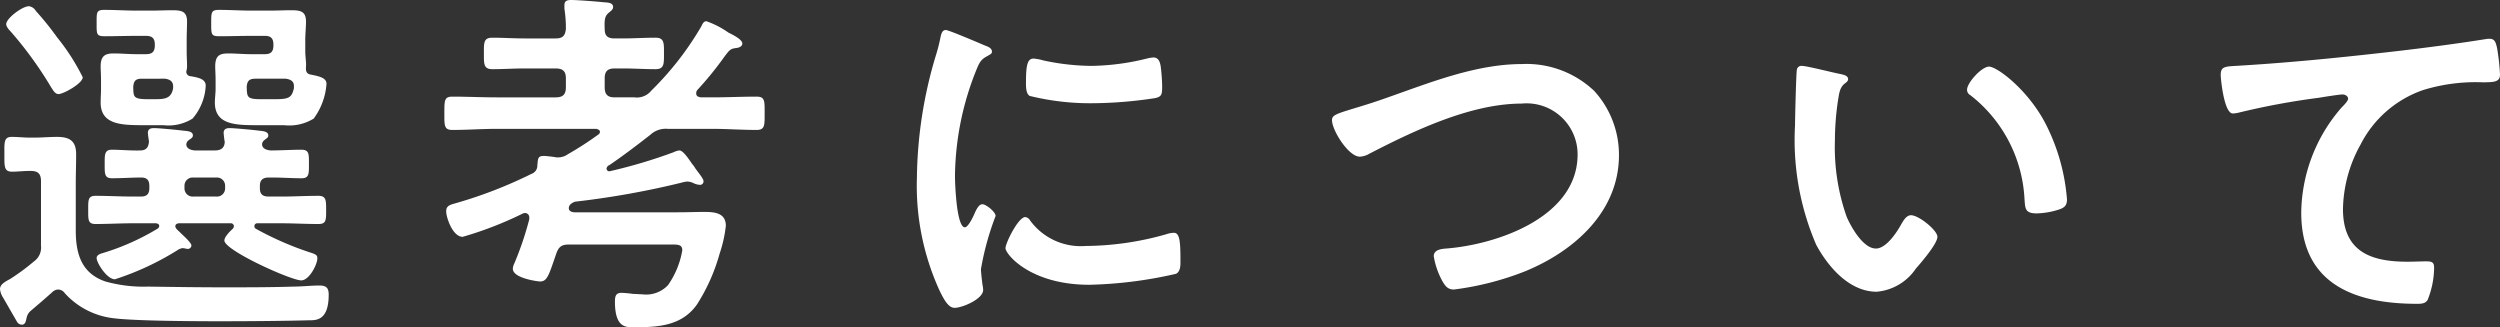 <svg xmlns="http://www.w3.org/2000/svg" width="136.6" height="17.881" viewBox="0 0 136.6 17.881">
  <rect x="0" y="0" width="136.6" height="17.881" fill="#333333" stroke="none"/>
  <path id="Path_17090" data-name="Path 17090" d="M-64.58-12.4a11.721,11.721,0,0,0-1.4-2.18,15.883,15.883,0,0,0-1.16-1.44.517.517,0,0,0-.38-.26c-.36,0-1.24.66-1.24.98,0,.14.16.32.26.42a20.639,20.639,0,0,1,2.2,3.04c.1.14.2.36.4.36C-65.64-11.48-64.58-12.06-64.58-12.4Zm11.1.08c.24.04.44.12.44.4v.12c-.12.52-.28.6-1.02.6h-.76c-.78,0-.78-.1-.8-.66.02-.34.14-.46.48-.46Zm-1.92-1.34c-.42,0-.82-.04-1.22-.04-.46,0-.72.1-.72.7,0,.22.02.44.02.8v.44c0,.24-.04.5-.04.74,0,1.24,1.16,1.24,2.4,1.24h1.38a2.542,2.542,0,0,0,1.62-.36,3.627,3.627,0,0,0,.7-1.9c0-.3-.32-.4-.84-.5-.26-.04-.3-.2-.28-.44.02-.26-.04-.48-.04-.88v-.56c0-.38.04-.7.04-1.02,0-.56-.3-.62-.8-.62-.4,0-.78.02-1.18.02h-1c-.58,0-1.18-.04-1.76-.04-.44,0-.44.12-.44.72,0,.64,0,.72.46.72.58,0,1.16-.02,1.74-.02h.74c.32,0,.46.14.46.48v.04c0,.34-.14.48-.46.48Zm-4.68,1.34c.26.04.44.14.44.42v.1c-.1.58-.48.6-1.02.6h-.36c-.82,0-.78-.14-.8-.66.02-.34.14-.46.46-.46Zm-1.58-1.34c-.4,0-.8-.04-1.22-.04-.44,0-.72.1-.72.7,0,.22.02.44.02.8v.44c0,.24-.02.5-.02.74,0,1.22,1.14,1.24,2.38,1.24h1.04a2.481,2.481,0,0,0,1.6-.36,2.955,2.955,0,0,0,.72-1.8c0-.34-.34-.44-.86-.52a.241.241,0,0,1-.2-.26,1.107,1.107,0,0,0,.04-.36c0-.18-.02-.42-.02-.78v-.56c0-.38.02-.7.02-1.02,0-.56-.3-.62-.8-.62-.4,0-.78.02-1.18.02h-.76c-.6,0-1.18-.04-1.78-.04-.44,0-.42.14-.42.72,0,.6-.02.72.44.72.58,0,1.16-.02,1.76-.02h.5c.34,0,.48.14.48.48v.04c0,.34-.14.48-.48.48ZM-67.44.38c.4-.34.8-.68,1.2-1.04a.472.472,0,0,1,.32-.14.447.447,0,0,1,.36.2A4.244,4.244,0,0,0-62.96.76c1.72.24,8.68.18,10.74.12.4,0,1.08.02,1.08-1.4,0-.38-.14-.5-.52-.5s-1,.06-1.4.06c-1.26.04-2.54.04-3.82.04-1.36,0-2.74-.02-4.12-.04a7.737,7.737,0,0,1-2.34-.28c-1.3-.44-1.62-1.5-1.62-2.78V-6.56c0-.54.02-1.1.02-1.64,0-.72-.36-.94-1.04-.94-.42,0-.84.04-1.28.04h-.2c-.34,0-.66-.04-1-.04-.44,0-.4.32-.4.96,0,.66-.02.94.42.94.32,0,.62-.04.94-.04h.08c.4,0,.56.16.56.56V-3.2a.927.927,0,0,1-.38.86,12.1,12.1,0,0,1-1.3.96c-.34.18-.56.32-.56.56a1.084,1.084,0,0,0,.18.48l.76,1.32a.312.312,0,0,0,.26.14c.2,0,.22-.24.26-.4A.669.669,0,0,1-67.44.38Zm10.16-7.3a.446.446,0,0,1,.48.46v.12a.446.446,0,0,1-.48.46h-1.26a.446.446,0,0,1-.48-.46v-.12a.446.446,0,0,1,.48-.46Zm.78,2.5a.163.163,0,0,1,.18.16c0,.06-.02.08-.06.14-.14.12-.46.44-.46.64,0,.54,3.64,2.18,4.2,2.18.44,0,.88-.88.88-1.2,0-.16-.04-.22-.44-.34a17.239,17.239,0,0,1-2.92-1.28.162.162,0,0,1-.08-.16.155.155,0,0,1,.16-.14h1.32c.66,0,1.34.04,2.02.04.42,0,.42-.2.42-.76,0-.54,0-.78-.42-.78-.68,0-1.36.04-2.02.04h-.7c-.34,0-.48-.14-.48-.46v-.12c0-.32.16-.46.48-.46h.22c.52,0,1.04.04,1.58.04.42,0,.4-.26.4-.78,0-.54.02-.78-.42-.78-.48,0-1.12.04-1.62.04-.22,0-.52-.08-.52-.34a.278.278,0,0,1,.1-.2c.12-.12.24-.14.24-.28,0-.22-.3-.24-.5-.26-.3-.04-1.36-.14-1.62-.14-.18,0-.32.06-.32.26a4.836,4.836,0,0,0,.06.5c-.02.34-.22.46-.54.46h-1.1c-.22-.02-.46-.1-.46-.34a.359.359,0,0,1,.08-.18c.14-.12.28-.16.28-.3,0-.24-.34-.24-.52-.26-.3-.04-1.34-.14-1.6-.14-.18,0-.34.04-.34.26,0,.08.04.34.06.46-.02.34-.16.5-.48.5-.44.02-1.14-.04-1.54-.04-.42,0-.4.28-.4.78,0,.52-.02.78.4.78.54,0,1.08-.04,1.6-.04.32,0,.44.16.44.46v.12c0,.32-.14.46-.46.46h-.44c-.68,0-1.36-.04-2.04-.04-.42,0-.4.24-.4.78,0,.52-.02.76.4.76.68,0,1.36-.04,2.04-.04h1.24c.08,0,.2.04.2.14a.178.178,0,0,1-.1.16A13.112,13.112,0,0,1-63.46-2.8c-.14.04-.36.1-.36.28,0,.26.56,1.16,1,1.16a15.242,15.242,0,0,0,3.4-1.58.7.7,0,0,1,.28-.12.5.5,0,0,1,.16.02c.04,0,.08.02.12.02a.2.2,0,0,0,.22-.18c0-.16-.42-.52-.66-.76-.08-.08-.22-.18-.22-.3s.12-.16.22-.16Zm18.8-.6c-.14,0-.32-.06-.32-.22,0-.2.18-.3.34-.36a46.59,46.59,0,0,0,5.82-1.04,1.6,1.6,0,0,1,.3-.06.827.827,0,0,1,.38.1.941.941,0,0,0,.32.08.189.189,0,0,0,.2-.2c0-.14-.28-.46-.46-.72a1.258,1.258,0,0,0-.16-.22c-.22-.32-.5-.74-.7-.74a.988.988,0,0,0-.32.1,28.2,28.2,0,0,1-3.5,1.04.155.155,0,0,1-.16-.14.237.237,0,0,1,.16-.2c.76-.52,1.5-1.08,2.24-1.66a1.233,1.233,0,0,1,.94-.32h2.44c.8,0,1.6.06,2.42.06.46,0,.44-.26.44-.92s.02-.9-.44-.9c-.82,0-1.62.04-2.42.04h-.62c-.14-.02-.26-.06-.26-.22A.279.279,0,0,1-31-11.7a18.376,18.376,0,0,0,1.48-1.82c.3-.4.34-.44.68-.48.12-.02.3-.08.3-.24,0-.22-.48-.46-.76-.6a4.907,4.907,0,0,0-1.2-.62c-.16,0-.22.16-.28.28a16.659,16.659,0,0,1-2.74,3.52,1.016,1.016,0,0,1-.92.36h-1.08c-.38,0-.54-.16-.54-.56v-.48c0-.38.16-.54.54-.54h.46c.6,0,1.18.04,1.78.04.48,0,.46-.3.46-.86s.02-.86-.46-.86c-.6,0-1.18.04-1.78.04h-.46c-.38,0-.54-.14-.54-.52-.02-.48,0-.7.22-.88.14-.12.24-.18.24-.32,0-.26-.36-.24-.54-.26-.38-.04-1.42-.12-1.76-.12-.2,0-.36.04-.36.28v.2a6.787,6.787,0,0,1,.08,1.1c-.04.38-.18.52-.56.52h-1.7c-.58,0-1.18-.04-1.76-.04-.48,0-.46.28-.46.86,0,.56-.02.86.46.86.58,0,1.18-.04,1.76-.04h1.7c.4,0,.56.16.56.54v.48c0,.4-.16.56-.56.56h-3.22c-.8,0-1.62-.04-2.42-.04-.44,0-.44.2-.44.88,0,.7-.02.94.44.94.8,0,1.62-.06,2.42-.06h5.44c.08.02.2.06.2.16a.178.178,0,0,1-.1.16A17.642,17.642,0,0,1-38.06-8.2a.936.936,0,0,1-.56.18.554.554,0,0,1-.18-.02c-.16-.02-.46-.06-.6-.06-.34,0-.3.2-.34.5a.474.474,0,0,1-.32.48,24.389,24.389,0,0,1-4.06,1.58c-.32.1-.6.12-.6.46,0,.36.36,1.4.9,1.4a19.728,19.728,0,0,0,3.26-1.26.289.289,0,0,1,.14-.04.231.231,0,0,1,.24.24v.1A17.228,17.228,0,0,1-41-2.22a.742.742,0,0,0-.08.28c0,.54,1.42.7,1.48.7.4,0,.48-.32.88-1.48.14-.42.3-.54.72-.54h5.62c.36,0,.56.02.56.32a4.674,4.674,0,0,1-.78,1.9,1.642,1.642,0,0,1-1.42.5c-.16,0-.32-.02-.48-.02a6.325,6.325,0,0,0-.64-.06c-.32,0-.36.2-.36.48,0,1.48.64,1.4,1.08,1.4,1.3,0,2.58-.08,3.4-1.24a10.2,10.2,0,0,0,1.24-2.78,7.191,7.191,0,0,0,.34-1.52c0-.7-.6-.76-1.16-.76-.5,0-.98.02-1.48.02Zm24.62.26c-.38,0-1.08,1.42-1.08,1.7,0,.32,1.34,2,4.58,2a23.254,23.254,0,0,0,4.74-.6c.26-.14.24-.5.24-.74,0-1.02-.04-1.5-.36-1.5a1.423,1.423,0,0,0-.42.08,16.368,16.368,0,0,1-4.4.64,3.427,3.427,0,0,1-3.04-1.4A.352.352,0,0,0-13.08-4.76Zm.46-8.66c-.32,0-.42.3-.42,1.26,0,.22-.02.64.2.78a13.787,13.787,0,0,0,3.5.4,23.31,23.31,0,0,0,3.36-.28c.38-.08.38-.24.38-.66A9.807,9.807,0,0,0-5.68-13c-.04-.24-.12-.48-.4-.48a1.931,1.931,0,0,0-.36.06,13.072,13.072,0,0,1-3.04.4,12.834,12.834,0,0,1-2.62-.3A2.635,2.635,0,0,0-12.62-13.42Zm-4.8-1.56c-.22,0-.26.26-.3.44a9.2,9.2,0,0,1-.26,1A23.931,23.931,0,0,0-19-6.92,13.774,13.774,0,0,0-17.78-.78c.26.54.5.98.84.98.42,0,1.56-.48,1.56-.98a1.775,1.775,0,0,0-.04-.3c-.02-.18-.08-.64-.08-.84a15.322,15.322,0,0,1,.8-2.9c0-.22-.52-.64-.72-.64-.18,0-.3.22-.42.48-.08.2-.36.78-.54.78-.46,0-.54-2.42-.54-2.8a15.869,15.869,0,0,1,1.12-5.68c.2-.5.28-.68.62-.86.2-.12.28-.14.28-.26,0-.2-.24-.28-.4-.34C-15.58-14.26-17.26-14.98-17.42-14.98ZM4.76-10.66c-.84.26-1.08.34-1.08.6,0,.56.9,2,1.52,2a1.134,1.134,0,0,0,.52-.16c2.44-1.26,5.54-2.74,8.32-2.74A2.787,2.787,0,0,1,17.1-8.18c0,3.42-4.38,4.92-7.18,5.14-.26.02-.68.06-.68.42A4.268,4.268,0,0,0,9.7-1.28c.16.28.3.48.64.48a15.988,15.988,0,0,0,3.9-1c2.68-1.1,5.12-3.26,5.12-6.34A5.171,5.171,0,0,0,18-11.66a5.376,5.376,0,0,0-3.94-1.46c-2.52,0-5.04,1.02-7.38,1.84C5.84-10.98,5.22-10.8,4.76-10.66Zm33.62-1.06a.33.33,0,0,0,.18.3,7.671,7.671,0,0,1,2.96,5.7c.04.48.02.76.66.76a4.228,4.228,0,0,0,1.12-.18c.34-.1.54-.2.54-.58a10.911,10.911,0,0,0-1.18-4.16c-.96-1.84-2.64-3.1-3.08-3.1C39.18-12.98,38.38-12.1,38.38-11.72Zm-9.02-1.3a.249.249,0,0,0-.28.22c-.04.18-.1,2.72-.1,3.04a14.432,14.432,0,0,0,1.16,6.52c.66,1.22,1.82,2.56,3.3,2.56a2.877,2.877,0,0,0,2.14-1.26c.28-.32,1.18-1.36,1.18-1.74,0-.36-1.02-1.18-1.44-1.18-.26,0-.42.3-.54.5-.24.44-.82,1.32-1.38,1.32-.7,0-1.36-1.18-1.6-1.74a11.428,11.428,0,0,1-.64-4.18,14.9,14.9,0,0,1,.16-2.12c.06-.34.08-.74.36-.96.12-.1.2-.14.2-.26,0-.2-.28-.24-.44-.28C31.1-12.64,29.62-13.02,29.36-13.02Zm22.88.5c0,.2.18,2.1.66,2.1a1.544,1.544,0,0,0,.3-.04,40.066,40.066,0,0,1,4.42-.82c.22-.04,1.12-.18,1.28-.18.12,0,.3.08.3.24,0,.12-.26.38-.36.48A8.883,8.883,0,0,0,56.64-5c0,3.9,2.92,4.98,6.32,4.98.22,0,.44,0,.58-.2A4.791,4.791,0,0,0,63.9-2c0-.32-.16-.34-.46-.34-.2,0-.64.02-1,.02-2.02,0-3.52-.56-3.52-2.88a7.488,7.488,0,0,1,.96-3.52A6.053,6.053,0,0,1,63.3-11.7a9.78,9.78,0,0,1,3.32-.42c.46-.02.88.02.88-.42A12.066,12.066,0,0,0,67.34-14c-.06-.24-.1-.5-.4-.5a.974.974,0,0,0-.24.02c-1.5.24-3.04.44-4.54.62-2.92.34-5.84.64-8.76.82C52.52-12.98,52.24-13.04,52.24-12.52Z" transform="translate(69.1 16.62)" fill="#fff"/>
</svg>
